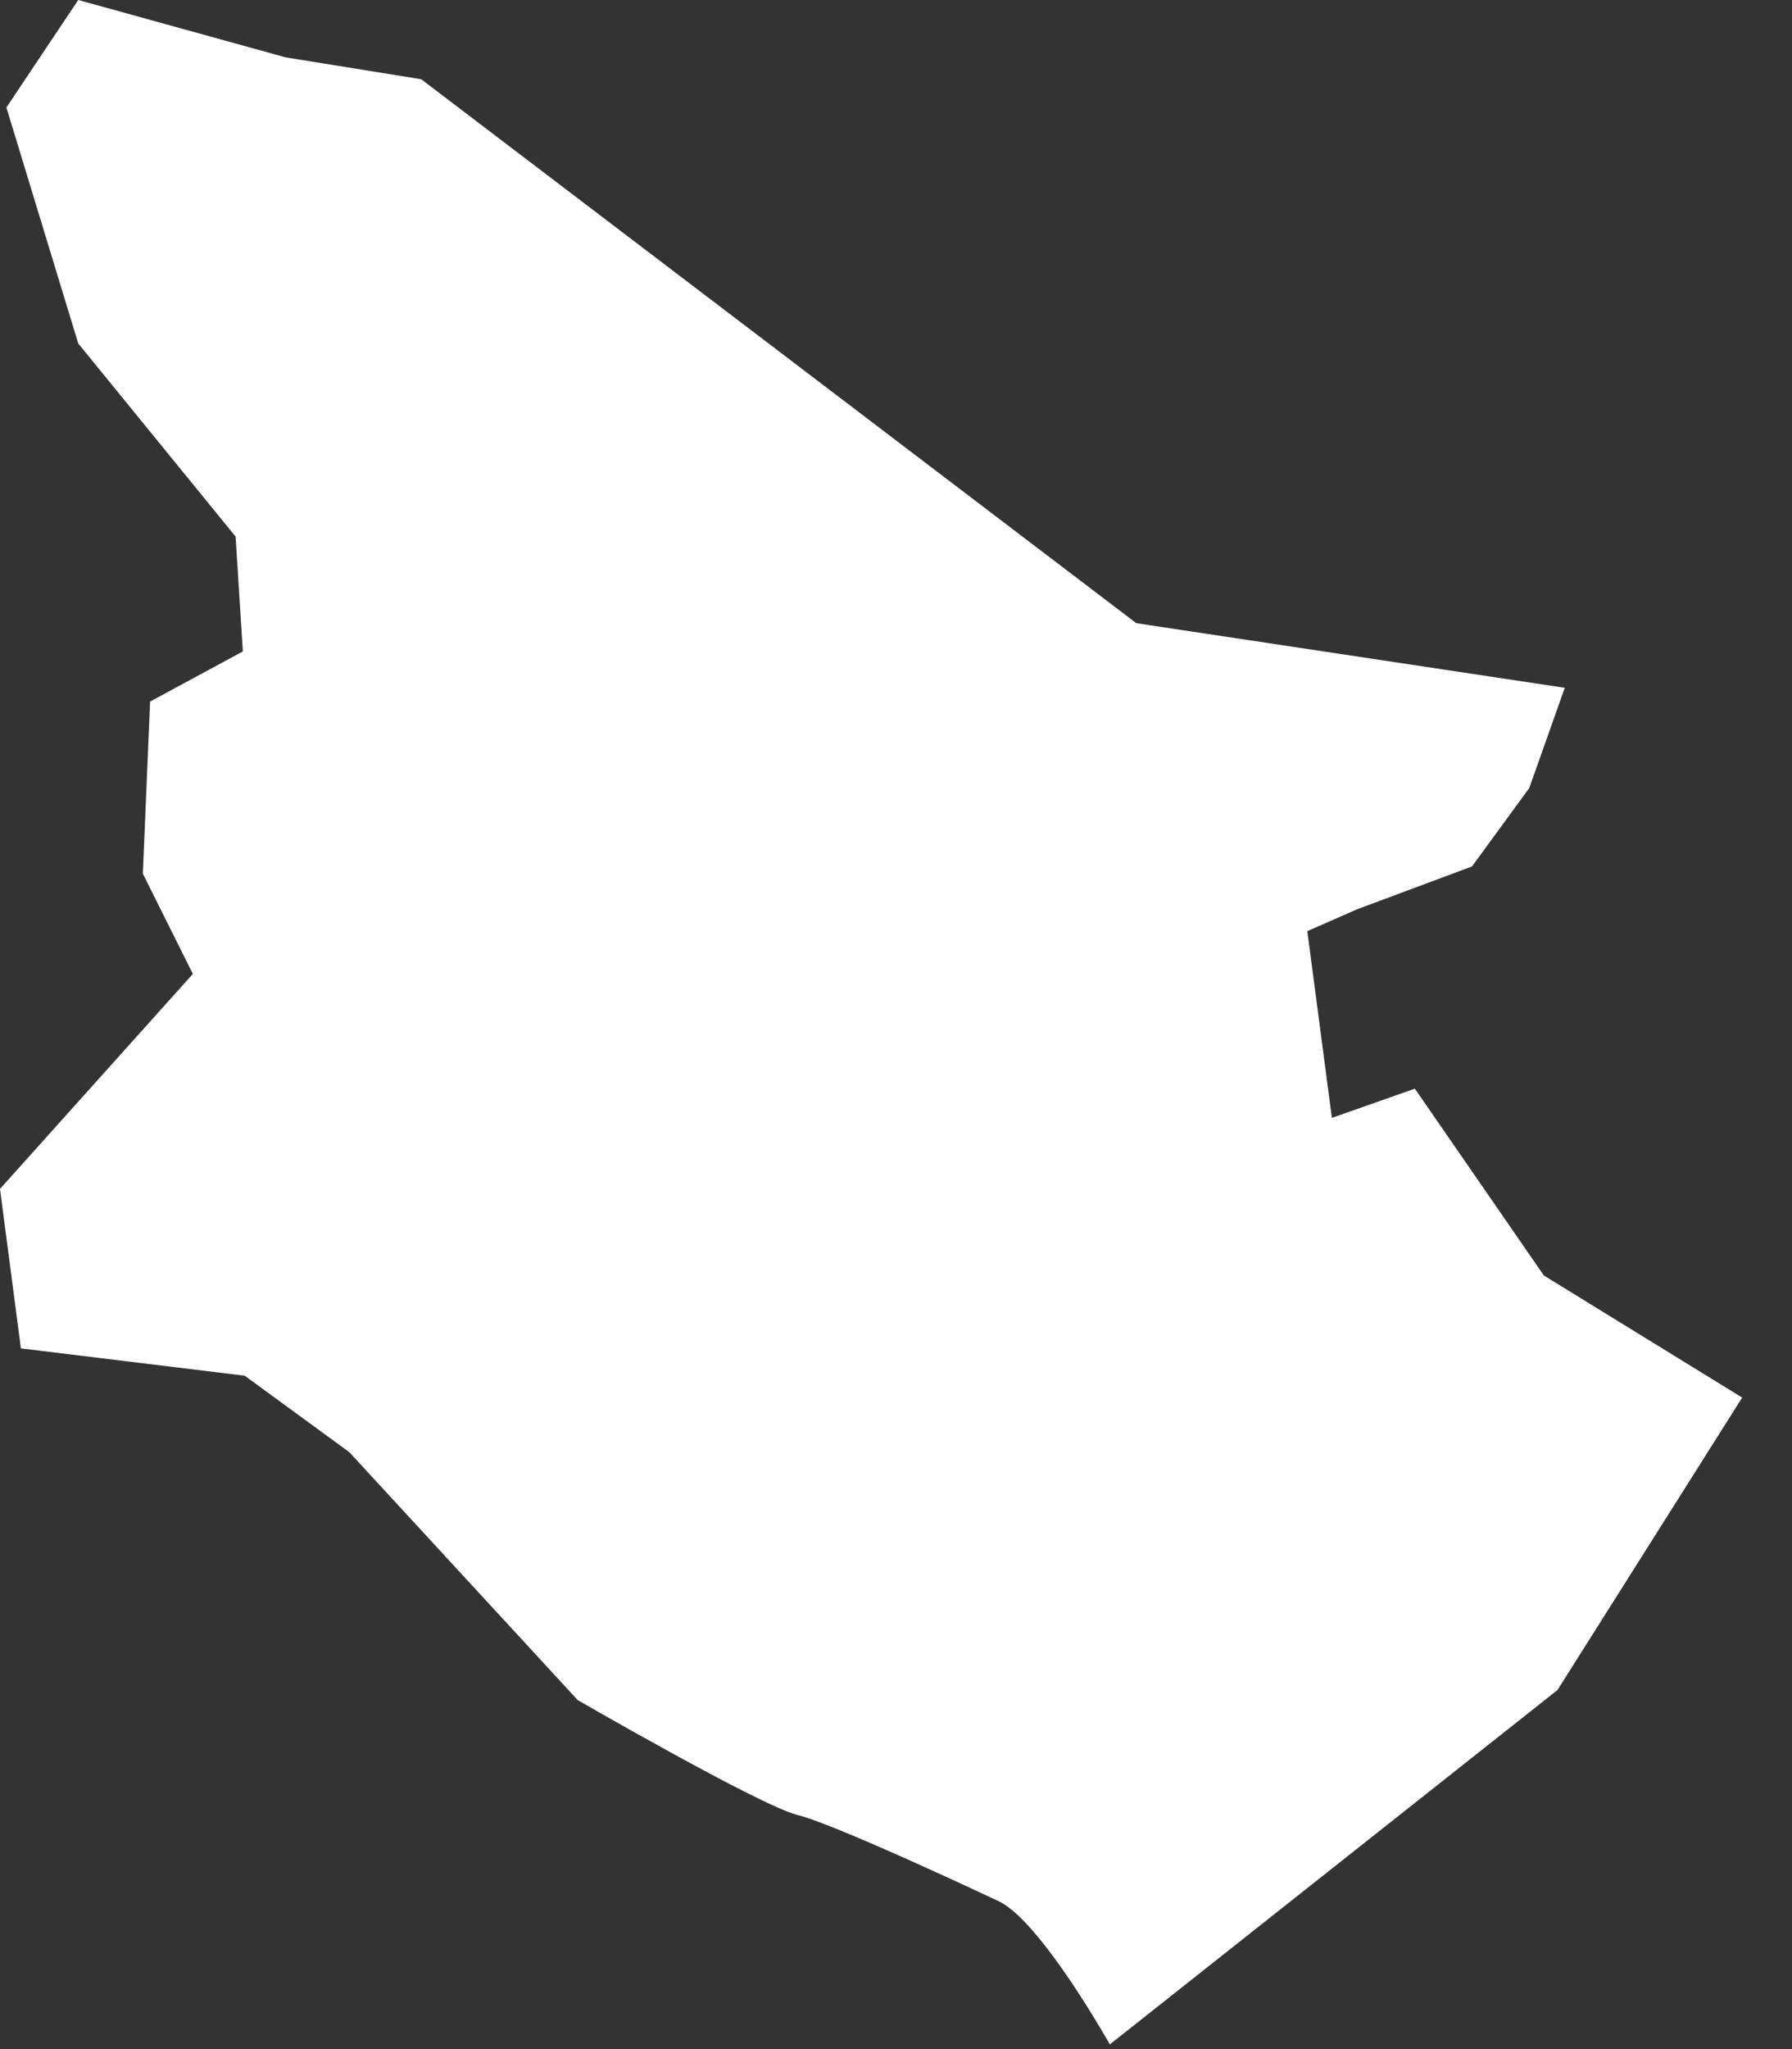<?xml version="1.0" encoding="utf-8"?>
<svg xmlns="http://www.w3.org/2000/svg" fill="none" height="100%" overflow="visible" preserveAspectRatio="none" style="display: block;" viewBox="0 0 21 24" width="100%">
<rect x="0" y="0" width="21" height="24" fill="#333333" stroke="none"/>
<path d="M16.578 12.752L15.608 13.093L15.32 10.906L15.906 10.649L17.25 10.148L17.921 9.23L18.337 8.056L13.316 7.299L4.936 0.928L3.348 0.672L0.917 0L0.075 1.259L0.917 4.023L2.761 6.285L2.846 7.63L1.759 8.217L1.674 10.233L2.26 11.407L0 13.925L0.245 15.793L2.868 16.113L4.094 17.009L6.77 19.912C6.77 19.912 8.891 21.139 9.339 21.256C9.787 21.363 11.684 22.259 11.684 22.259C12.068 22.419 12.676 23.369 13.006 23.945L18.252 19.794L20.416 16.369L18.092 14.939L16.588 12.762L16.578 12.752Z" fill="white" id="Vector"/>
</svg>